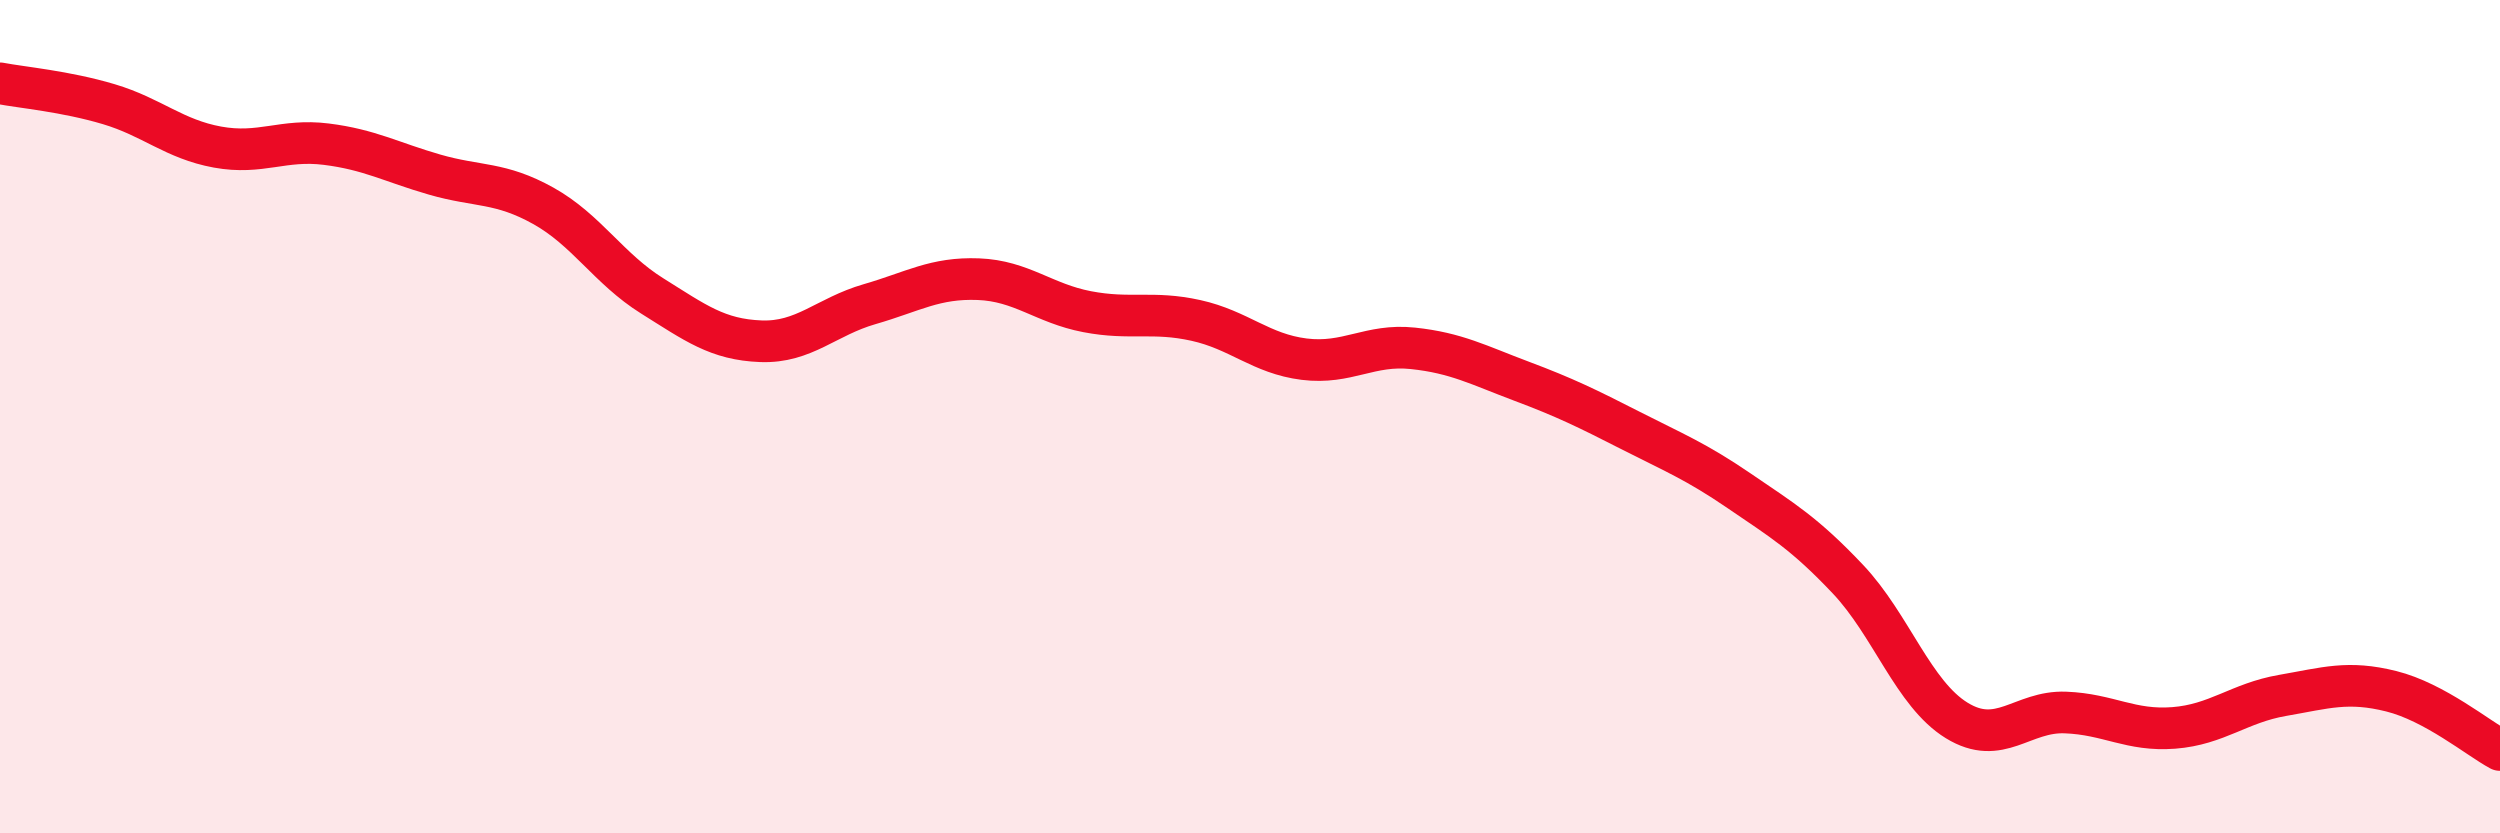 
    <svg width="60" height="20" viewBox="0 0 60 20" xmlns="http://www.w3.org/2000/svg">
      <path
        d="M 0,2 C 0.52,2.1 1.57,2.19 2.61,2.5 C 3.65,2.81 4.18,3.34 5.22,3.53 C 6.26,3.72 6.79,3.33 7.83,3.46 C 8.87,3.59 9.39,3.89 10.43,4.19 C 11.47,4.49 12,4.36 13.04,4.94 C 14.08,5.52 14.61,6.45 15.65,7.1 C 16.69,7.75 17.22,8.15 18.26,8.19 C 19.3,8.23 19.83,7.6 20.87,7.3 C 21.91,7 22.44,6.66 23.48,6.7 C 24.52,6.74 25.05,7.28 26.09,7.48 C 27.13,7.68 27.66,7.46 28.7,7.69 C 29.74,7.92 30.26,8.49 31.3,8.62 C 32.34,8.75 32.87,8.25 33.91,8.36 C 34.95,8.47 35.48,8.76 36.52,9.15 C 37.56,9.54 38.09,9.8 39.13,10.33 C 40.17,10.86 40.7,11.07 41.74,11.78 C 42.78,12.49 43.31,12.8 44.35,13.9 C 45.39,15 45.92,16.65 46.96,17.29 C 48,17.93 48.53,17.06 49.57,17.1 C 50.61,17.14 51.13,17.55 52.17,17.47 C 53.21,17.39 53.74,16.87 54.78,16.69 C 55.82,16.51 56.35,16.33 57.39,16.59 C 58.43,16.85 59.48,17.72 60,18L60 20L0 20Z"
        fill="#EB0A25"
        opacity="0.1"
        stroke-linecap="round"
        stroke-linejoin="round"
      />
      <path
        d="M 0,2 C 0.52,2.1 1.57,2.19 2.61,2.5 C 3.65,2.81 4.18,3.34 5.22,3.53 C 6.26,3.72 6.79,3.33 7.83,3.46 C 8.87,3.59 9.39,3.89 10.43,4.19 C 11.47,4.49 12,4.36 13.04,4.94 C 14.08,5.52 14.61,6.45 15.65,7.1 C 16.69,7.75 17.22,8.15 18.26,8.19 C 19.3,8.23 19.83,7.6 20.87,7.3 C 21.91,7 22.44,6.66 23.48,6.7 C 24.52,6.74 25.05,7.28 26.09,7.48 C 27.13,7.68 27.66,7.46 28.7,7.69 C 29.74,7.92 30.26,8.49 31.3,8.62 C 32.34,8.75 32.87,8.25 33.91,8.36 C 34.95,8.47 35.48,8.76 36.52,9.15 C 37.56,9.54 38.09,9.8 39.13,10.33 C 40.17,10.86 40.7,11.07 41.74,11.78 C 42.78,12.49 43.31,12.8 44.35,13.9 C 45.39,15 45.92,16.65 46.96,17.29 C 48,17.93 48.53,17.06 49.57,17.1 C 50.61,17.14 51.13,17.55 52.17,17.47 C 53.21,17.39 53.74,16.87 54.78,16.69 C 55.82,16.51 56.35,16.33 57.39,16.59 C 58.43,16.85 59.48,17.72 60,18"
        stroke="#EB0A25"
        stroke-width="1"
        fill="none"
        stroke-linecap="round"
        stroke-linejoin="round"
      />
    </svg>
  